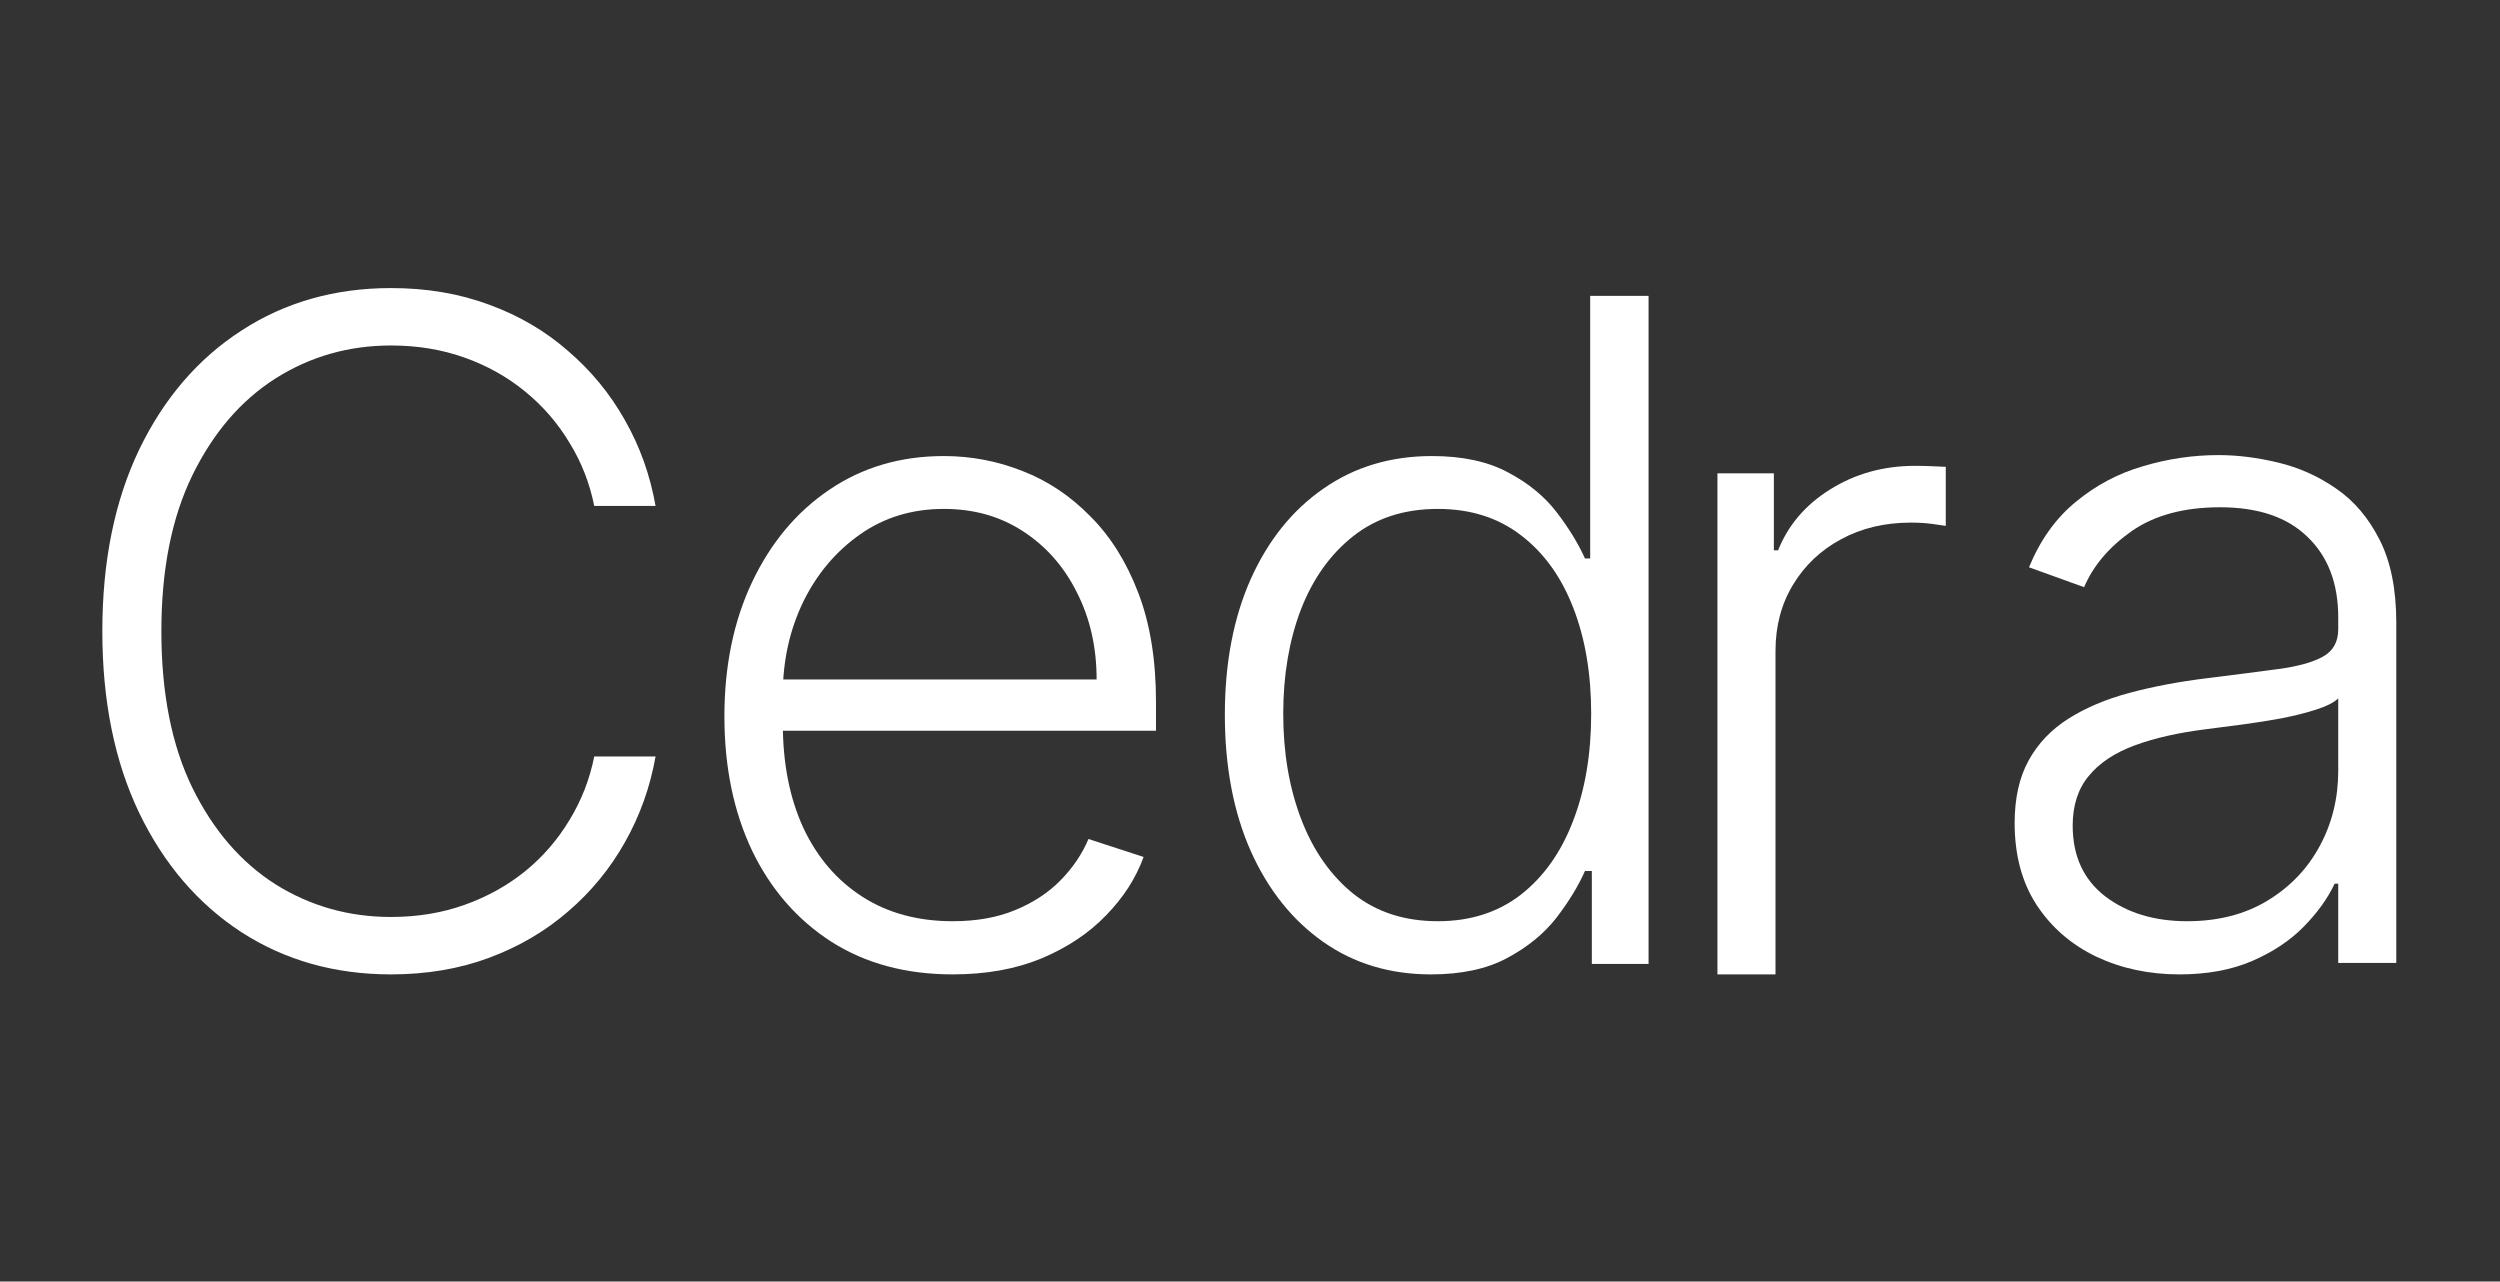 <svg width="119" height="61" viewBox="0 0 119 61" fill="none" xmlns="http://www.w3.org/2000/svg">
<rect x="0" y="0" width="119" height="61" fill="#333333" stroke="none"/>
<path d="M31.205 24.084H28.286C28.069 22.997 27.675 21.993 27.106 21.072C26.547 20.14 25.843 19.327 24.994 18.634C24.145 17.94 23.183 17.402 22.106 17.019C21.03 16.636 19.865 16.445 18.613 16.445C16.604 16.445 14.772 16.967 13.116 18.013C11.47 19.058 10.15 20.596 9.157 22.624C8.173 24.643 7.681 27.117 7.681 30.046C7.681 32.996 8.173 35.481 9.157 37.499C10.15 39.518 11.47 41.05 13.116 42.095C14.772 43.13 16.604 43.648 18.613 43.648C19.865 43.648 21.03 43.457 22.106 43.074C23.183 42.691 24.145 42.157 24.994 41.474C25.843 40.781 26.547 39.968 27.106 39.036C27.675 38.105 28.069 37.096 28.286 36.009H31.205C30.946 37.468 30.46 38.829 29.746 40.092C29.042 41.345 28.141 42.442 27.044 43.384C25.957 44.326 24.704 45.061 23.286 45.589C21.868 46.117 20.31 46.381 18.613 46.381C15.942 46.381 13.572 45.713 11.501 44.378C9.431 43.032 7.806 41.138 6.626 38.695C5.456 36.252 4.871 33.369 4.871 30.046C4.871 26.724 5.456 23.841 6.626 21.398C7.806 18.955 9.431 17.066 11.501 15.73C13.572 14.385 15.942 13.712 18.613 13.712C20.31 13.712 21.868 13.976 23.286 14.504C24.704 15.021 25.957 15.756 27.044 16.709C28.141 17.651 29.042 18.748 29.746 20C30.46 21.253 30.946 22.614 31.205 24.084Z" fill="white"/>
<path d="M45.351 46.381C43.126 46.381 41.2 45.863 39.575 44.828C37.95 43.783 36.692 42.339 35.802 40.496C34.922 38.643 34.482 36.511 34.482 34.099C34.482 31.697 34.922 29.565 35.802 27.702C36.692 25.828 37.919 24.363 39.482 23.308C41.056 22.241 42.872 21.708 44.932 21.708C46.226 21.708 47.474 21.946 48.674 22.422C49.875 22.888 50.952 23.608 51.904 24.581C52.867 25.543 53.627 26.76 54.186 28.23C54.745 29.689 55.025 31.418 55.025 33.416V34.782H36.392V32.344H52.199C52.199 30.812 51.888 29.436 51.267 28.214C50.657 26.982 49.803 26.009 48.705 25.295C47.618 24.581 46.361 24.224 44.932 24.224C43.421 24.224 42.091 24.627 40.942 25.435C39.793 26.242 38.892 27.308 38.24 28.633C37.598 29.958 37.272 31.408 37.262 32.981V34.441C37.262 36.335 37.588 37.991 38.24 39.409C38.903 40.817 39.839 41.909 41.05 42.685C42.261 43.462 43.695 43.85 45.351 43.85C46.48 43.85 47.468 43.674 48.317 43.322C49.176 42.97 49.896 42.499 50.475 41.909C51.065 41.309 51.511 40.651 51.811 39.937L54.435 40.791C54.072 41.795 53.477 42.722 52.649 43.57C51.831 44.419 50.807 45.102 49.575 45.62C48.353 46.127 46.946 46.381 45.351 46.381Z" fill="white"/>
<path d="M68.116 46.381C66.159 46.381 64.446 45.863 62.976 44.828C61.507 43.793 60.358 42.349 59.529 40.496C58.712 38.643 58.303 36.485 58.303 34.021C58.303 31.568 58.712 29.42 59.529 27.578C60.358 25.725 61.512 24.286 62.992 23.261C64.472 22.226 66.196 21.708 68.162 21.708C69.612 21.708 70.818 21.967 71.78 22.485C72.743 22.992 73.514 23.623 74.094 24.379C74.674 25.135 75.124 25.87 75.445 26.584H75.693V14.084H78.472V45.884H75.771V41.459H75.445C75.124 42.183 74.668 42.929 74.078 43.695C73.488 44.45 72.707 45.087 71.734 45.605C70.771 46.122 69.565 46.381 68.116 46.381ZM68.442 43.85C69.984 43.85 71.299 43.431 72.386 42.592C73.473 41.743 74.301 40.579 74.87 39.099C75.45 37.608 75.74 35.9 75.74 33.975C75.74 32.07 75.455 30.388 74.886 28.928C74.316 27.459 73.488 26.309 72.401 25.481C71.314 24.643 69.995 24.224 68.442 24.224C66.848 24.224 65.502 24.658 64.405 25.528C63.318 26.387 62.49 27.552 61.92 29.022C61.362 30.491 61.082 32.142 61.082 33.975C61.082 35.828 61.367 37.499 61.936 38.99C62.505 40.481 63.334 41.666 64.421 42.546C65.518 43.415 66.858 43.85 68.442 43.85Z" fill="white"/>
<path d="M81.75 46.381V22.531H84.436V26.196H84.638C85.114 24.995 85.942 24.027 87.122 23.292C88.313 22.547 89.658 22.174 91.159 22.174C91.387 22.174 91.641 22.179 91.92 22.19C92.2 22.2 92.433 22.21 92.619 22.221V25.031C92.495 25.01 92.277 24.979 91.967 24.938C91.656 24.896 91.32 24.876 90.957 24.876C89.715 24.876 88.608 25.14 87.635 25.668C86.672 26.185 85.911 26.905 85.352 27.826C84.793 28.747 84.514 29.798 84.514 30.978V46.381H81.75Z" fill="white"/>
<path d="M103.738 46.381C102.299 46.381 100.984 46.101 99.794 45.542C98.603 44.973 97.656 44.155 96.952 43.089C96.248 42.013 95.897 40.708 95.897 39.176C95.897 37.996 96.119 37.002 96.564 36.195C97.009 35.388 97.641 34.725 98.458 34.208C99.276 33.69 100.244 33.281 101.362 32.981C102.48 32.681 103.712 32.448 105.057 32.282C106.393 32.117 107.521 31.972 108.442 31.847C109.374 31.723 110.083 31.526 110.57 31.257C111.056 30.988 111.3 30.553 111.3 29.953V29.394C111.3 27.769 110.813 26.491 109.84 25.559C108.877 24.617 107.49 24.146 105.679 24.146C103.96 24.146 102.558 24.524 101.471 25.279C100.394 26.035 99.638 26.925 99.204 27.95L96.58 27.003C97.118 25.699 97.863 24.658 98.816 23.882C99.768 23.095 100.834 22.531 102.014 22.19C103.194 21.838 104.39 21.662 105.601 21.662C106.512 21.662 107.459 21.781 108.442 22.019C109.436 22.257 110.358 22.671 111.207 23.261C112.055 23.841 112.743 24.653 113.272 25.699C113.799 26.734 114.063 28.049 114.063 29.643V45.837H111.3V42.064H111.129C110.797 42.768 110.305 43.451 109.653 44.114C109.001 44.776 108.184 45.32 107.2 45.744C106.217 46.169 105.063 46.381 103.738 46.381ZM104.11 43.85C105.58 43.85 106.853 43.524 107.93 42.872C109.007 42.219 109.834 41.355 110.415 40.279C111.005 39.192 111.3 37.996 111.3 36.692V33.245C111.092 33.441 110.746 33.617 110.259 33.773C109.783 33.928 109.229 34.068 108.598 34.192C107.977 34.306 107.355 34.404 106.734 34.487C106.113 34.57 105.554 34.642 105.057 34.704C103.712 34.87 102.563 35.129 101.61 35.481C100.658 35.833 99.928 36.319 99.421 36.94C98.914 37.551 98.66 38.338 98.66 39.3C98.66 40.75 99.178 41.873 100.213 42.67C101.248 43.456 102.547 43.85 104.11 43.85Z" fill="white"/>
</svg>
